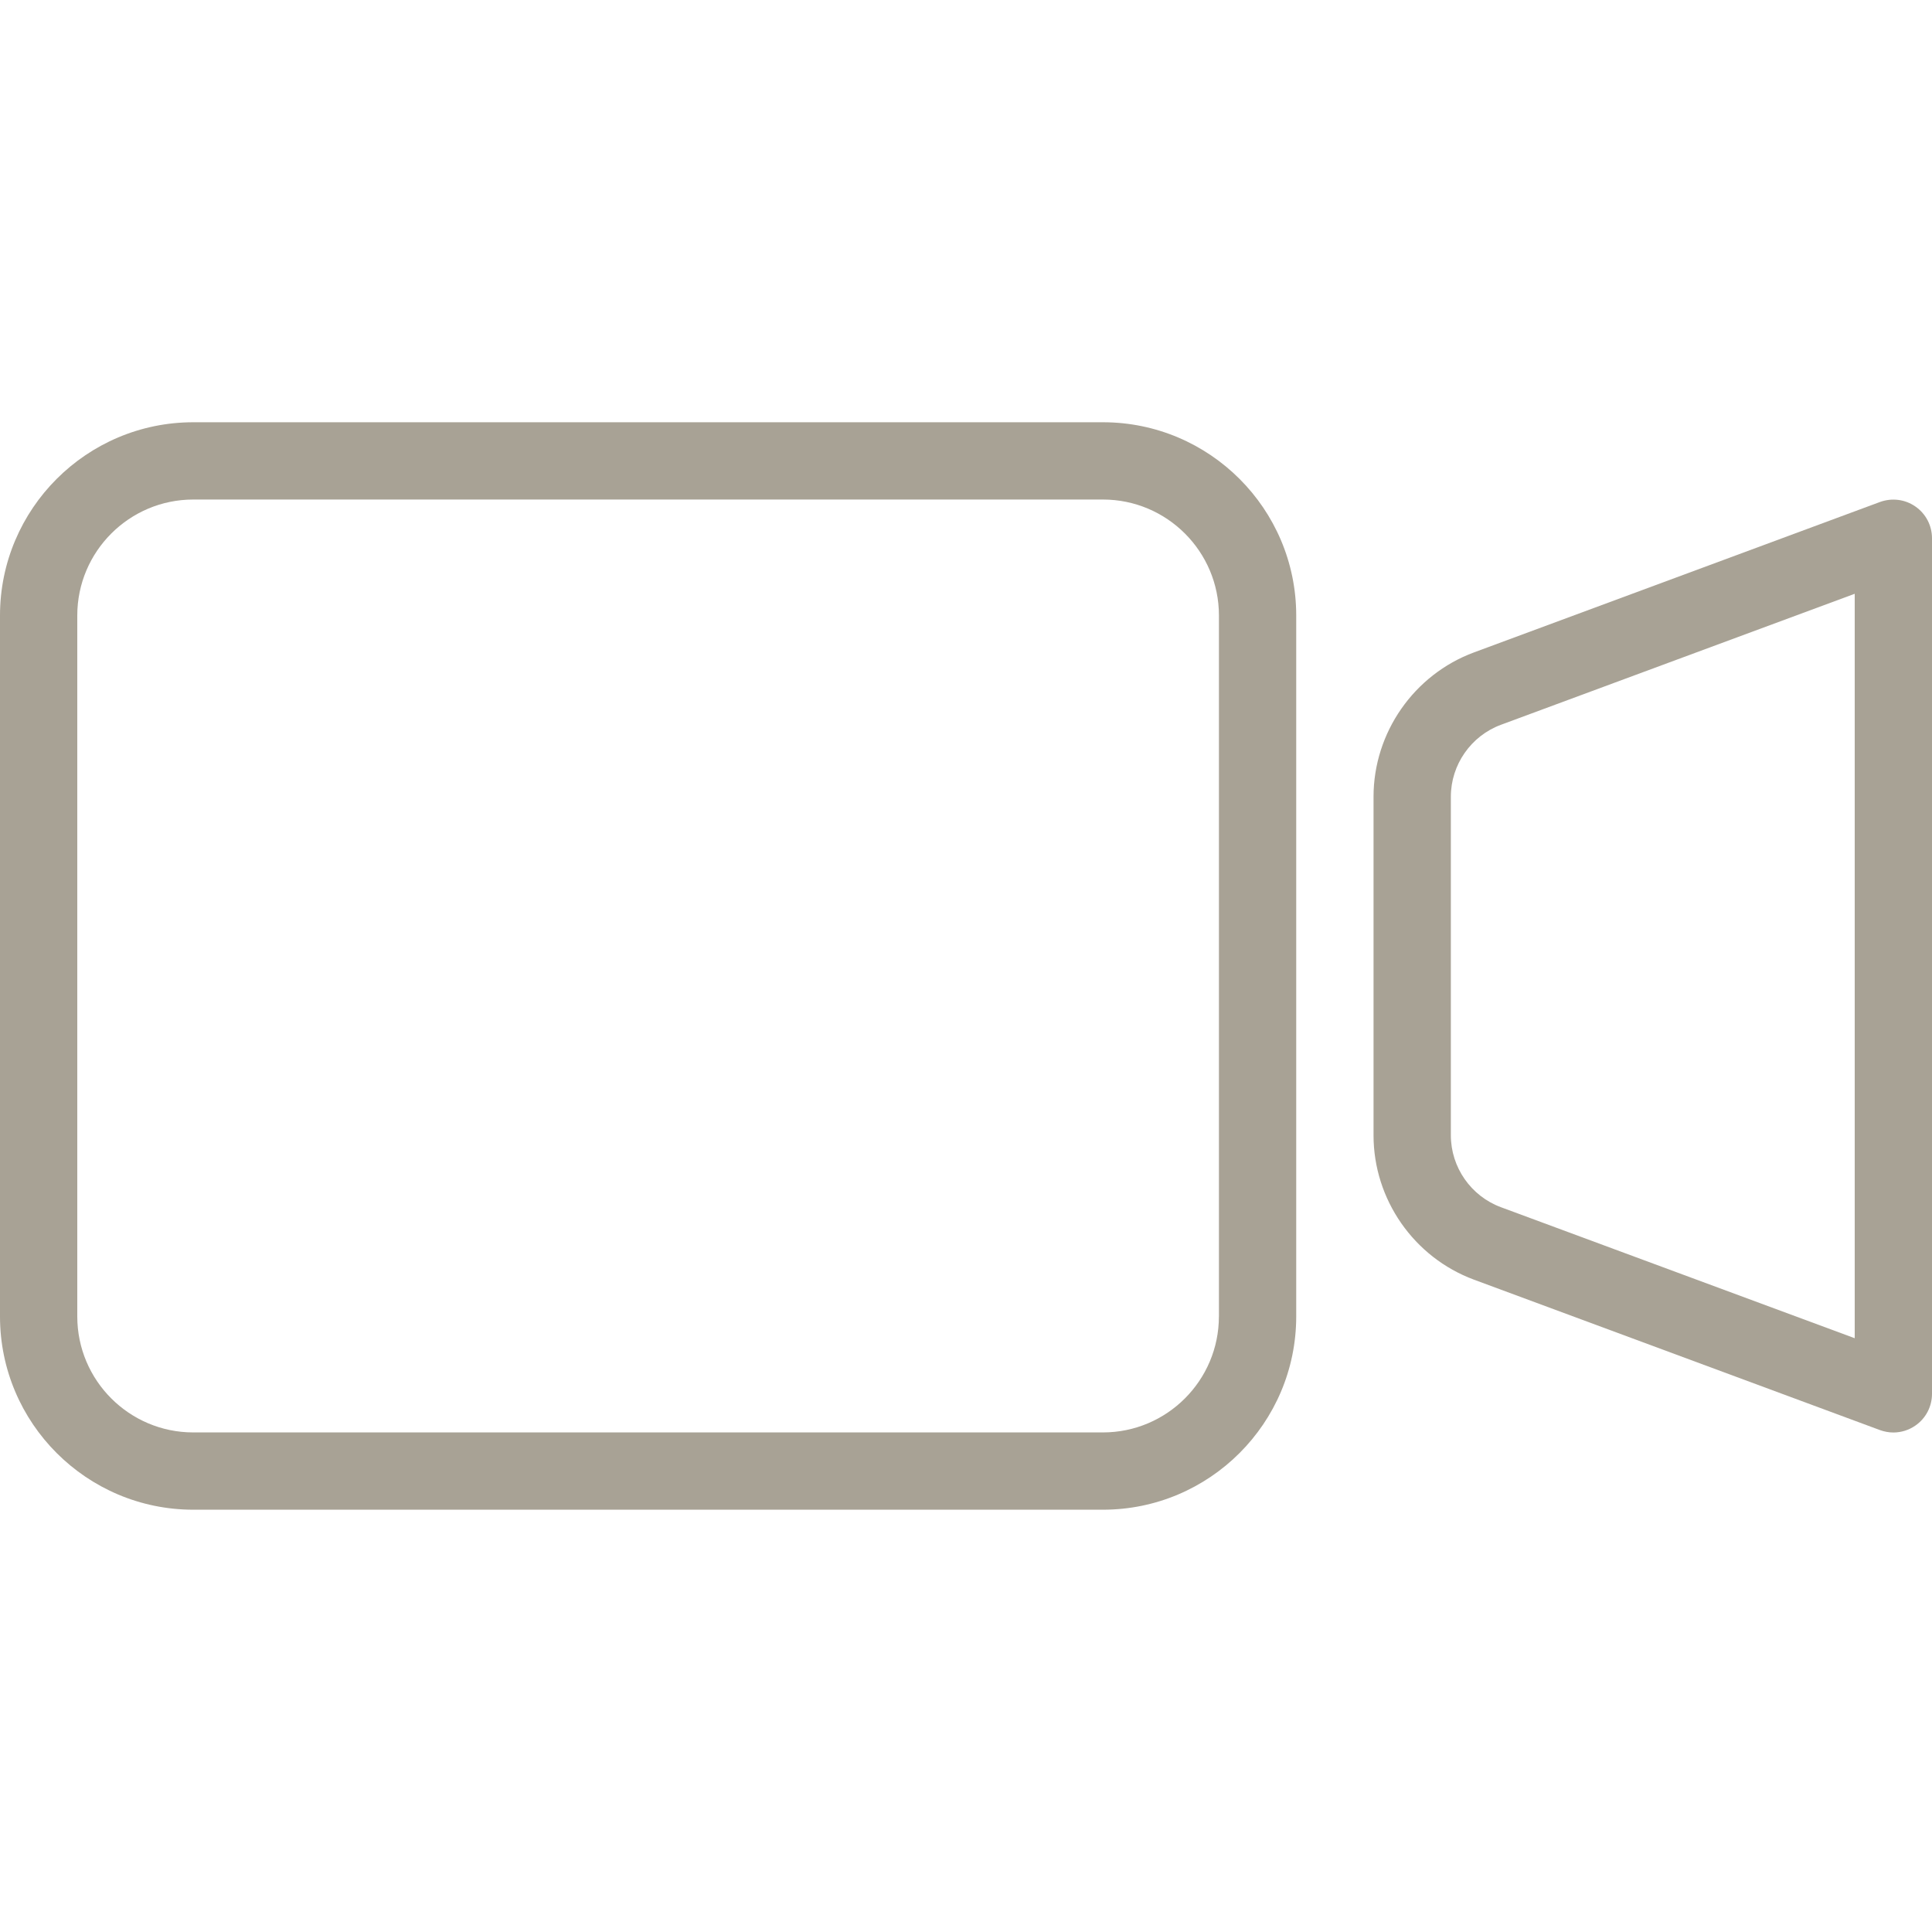<?xml version="1.0" encoding="UTF-8"?>
<svg xmlns="http://www.w3.org/2000/svg" id="Layer_1" data-name="Layer 1" version="1.1" viewBox="0 0 500 500">
  <defs>
    <style>
      .cls-1 {
        fill: #a8a295;
        stroke-width: 0px;
      }
    </style>
  </defs>
  <path class="cls-1" d="M285.45,109.28H50.01c-27.57,0-50.01,22.43-50.01,50.01v181.41c0,27.58,22.44,50.01,50.01,50.01h235.44c27.57,0,50.01-22.43,50.01-50.01v-181.41c0-27.58-22.44-50.01-50.01-50.01ZM315.45,340.7c0,16.55-13.46,30.01-30.01,30.01H50.01c-16.55,0-30.01-13.46-30.01-30.01v-181.41c0-16.55,13.46-30.01,30.01-30.01h235.44c16.55,0,30.01,13.46,30.01,30.01v181.41Z"></path>
  <path class="cls-1" d="M495.71,131.09c-2.7-1.89-6.12-2.29-9.19-1.17l-105.05,38.92c-15.55,5.76-26,20.77-26,37.35v87.64c0,16.59,10.45,31.59,26,37.35l105.05,38.92c1.13.41,2.31.63,3.48.63,2.01,0,4.01-.61,5.71-1.8,2.69-1.86,4.29-4.92,4.29-8.21v-221.42c0-3.28-1.6-6.35-4.29-8.21ZM480,346.33l-91.57-33.91c-7.75-2.87-12.95-10.33-12.95-18.6v-87.64c0-8.26,5.21-15.73,12.95-18.6l91.57-33.91v192.66Z"></path>
</svg>

